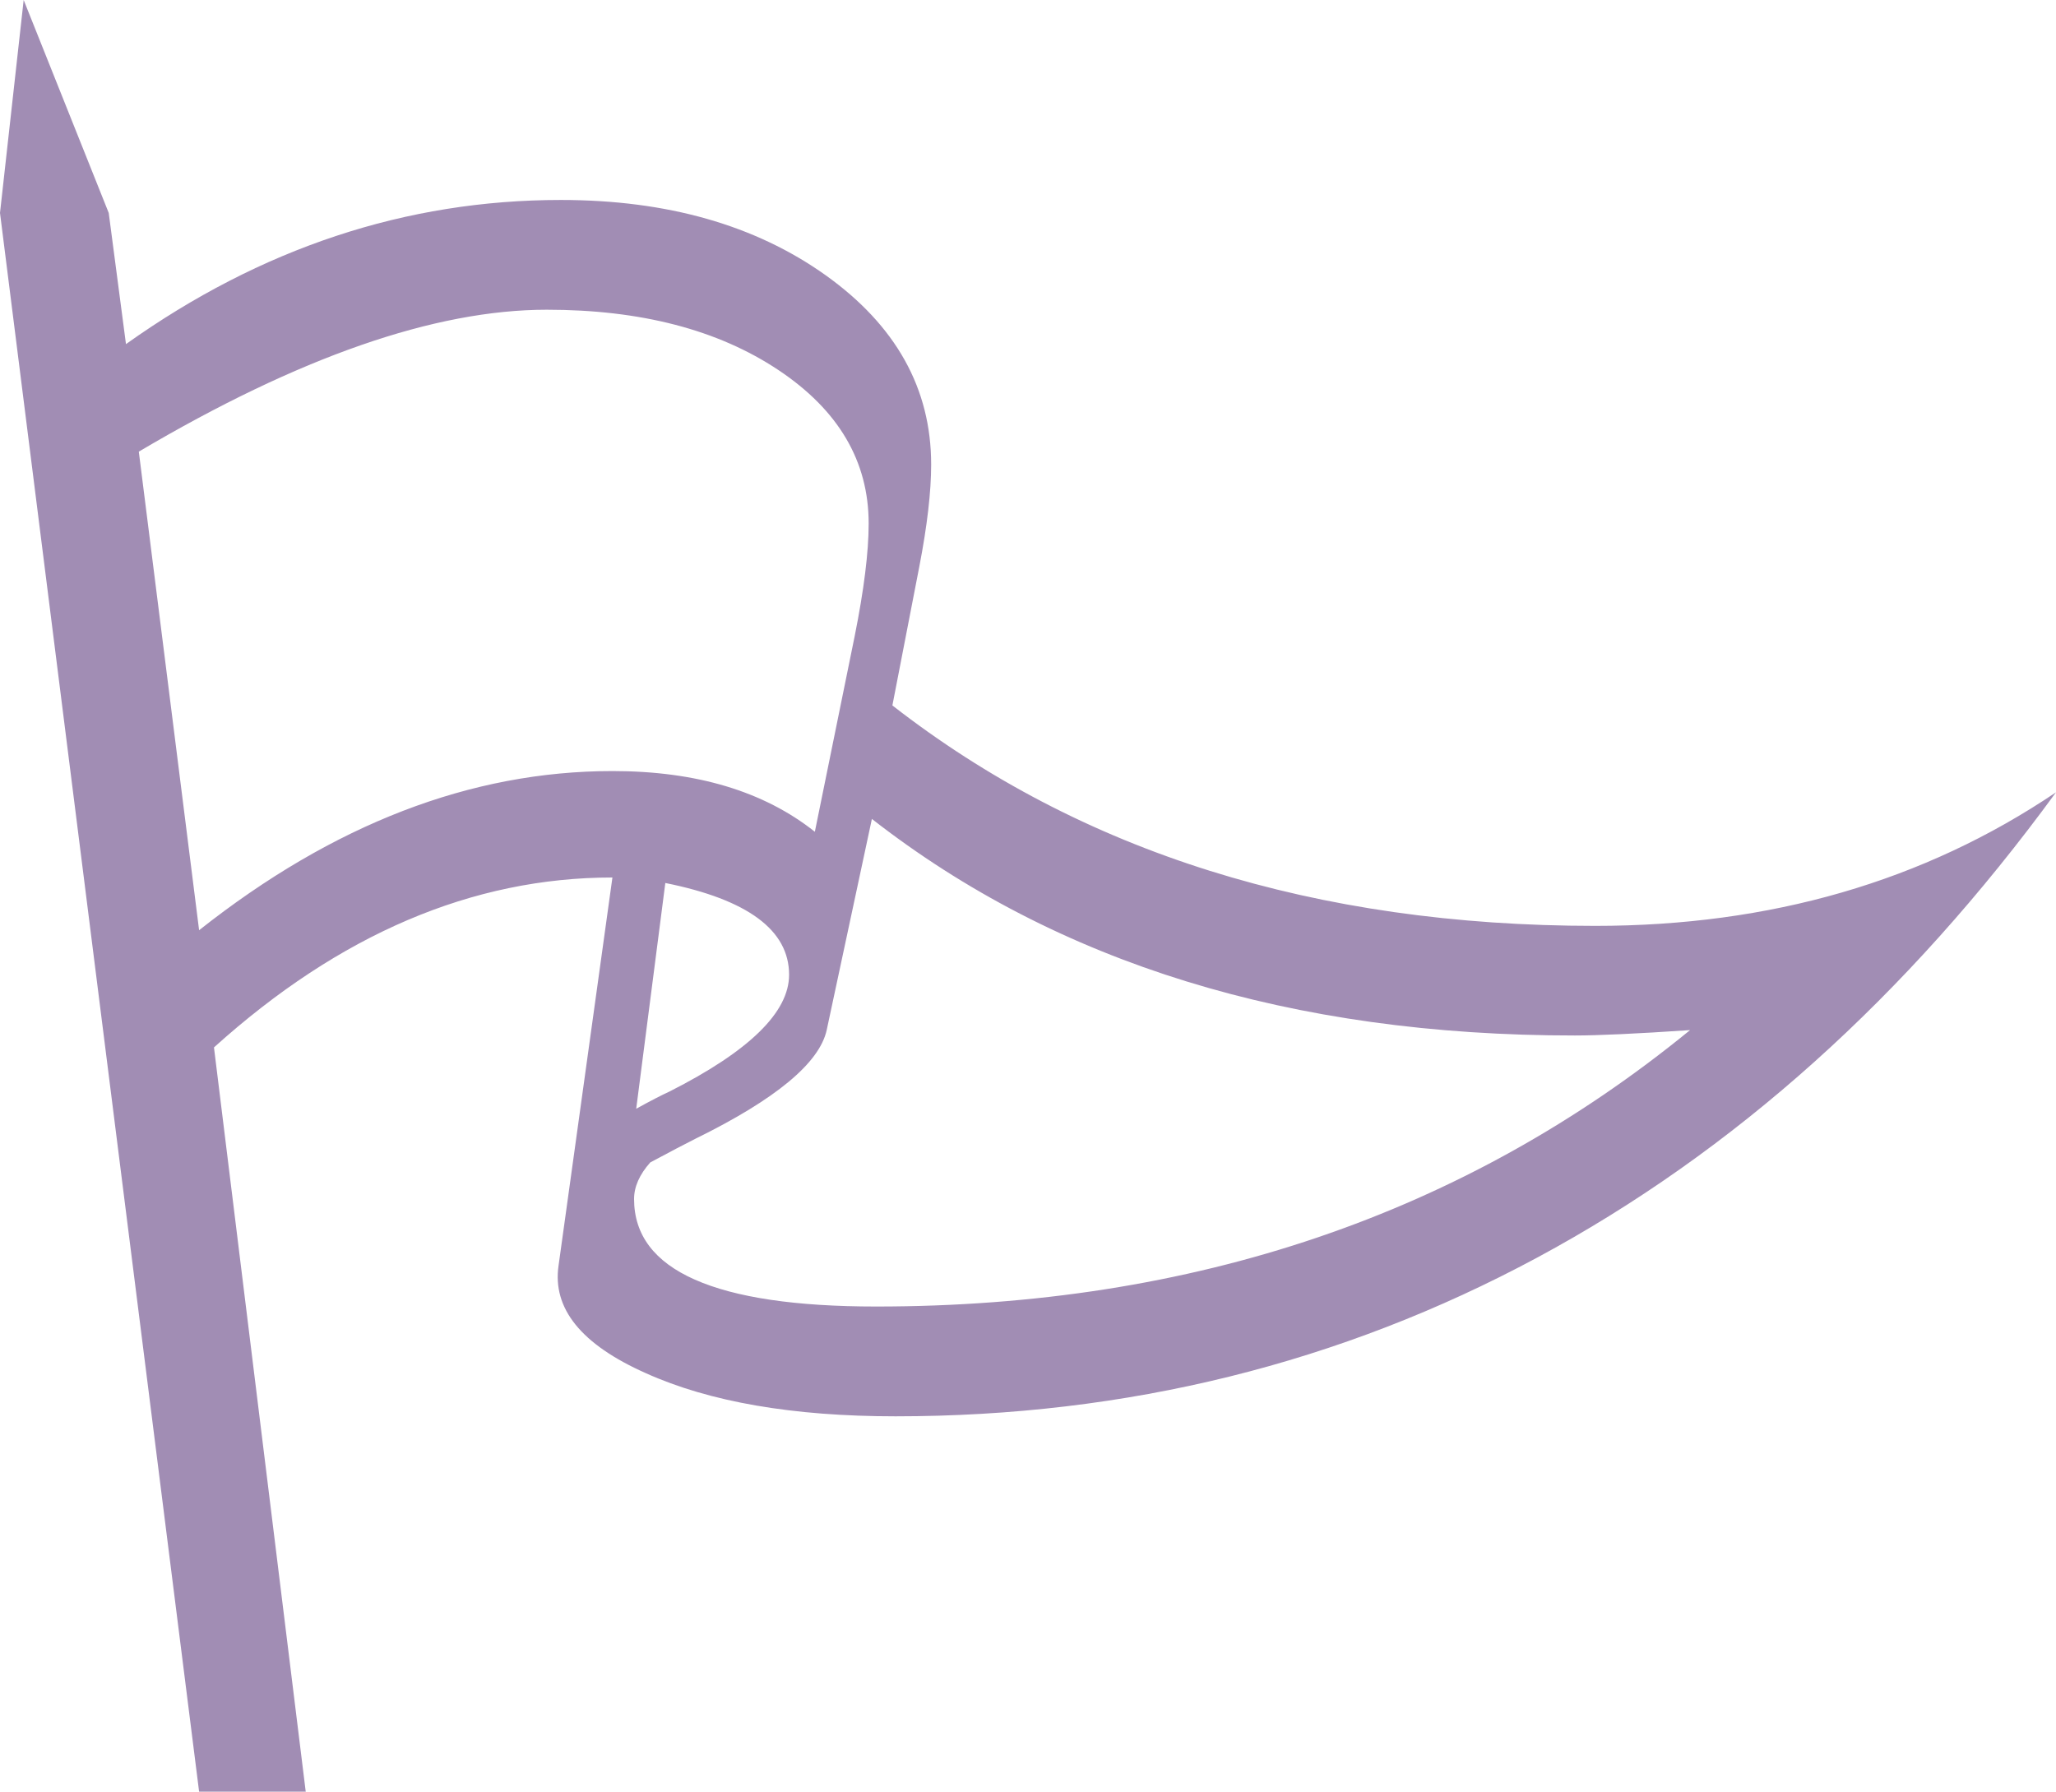 <svg width="70" height="61" viewBox="0 0 70 61" fill="none" xmlns="http://www.w3.org/2000/svg">
<path d="M10.409 61H6.779L0 7.25L0.806 0L3.702 7.25L4.289 11.716C8.883 8.445 13.817 6.808 19.096 6.808C22.712 6.808 25.716 7.664 28.111 9.371C30.504 11.081 31.703 13.229 31.703 15.816C31.703 16.744 31.568 17.902 31.299 19.294L30.383 24.018C36.809 29.022 44.785 31.523 54.315 31.523C60.276 31.523 65.505 30.008 70 26.976C64.918 33.934 59.028 39.216 52.335 42.818C45.639 46.419 38.359 48.221 30.491 48.221C26.996 48.221 24.162 47.732 21.988 46.752C19.789 45.775 18.8 44.551 19.018 43.082L20.851 29.876C16.084 29.876 11.561 31.806 7.285 35.661L10.409 61ZM6.779 31.671C11.347 28.058 16.038 26.252 20.853 26.252C23.712 26.252 26.007 26.942 27.743 28.319L29.098 21.663C29.416 20.077 29.575 18.798 29.575 17.823C29.575 15.703 28.548 13.959 26.495 12.594C24.442 11.228 21.815 10.545 18.616 10.545C14.804 10.545 10.175 12.155 4.726 15.377L6.779 31.671ZM29.685 27.882L28.147 35.068C27.901 36.192 26.411 37.428 23.676 38.771C23.334 38.943 22.82 39.212 22.138 39.578C21.771 39.992 21.588 40.407 21.588 40.822C21.588 42.044 22.279 42.959 23.659 43.568C25.038 44.179 27.098 44.483 29.833 44.483C40.633 44.483 49.867 41.347 57.541 35.072C55.708 35.196 54.401 35.255 53.62 35.255C43.966 35.26 35.99 32.8 29.685 27.882ZM21.661 37.749C22.149 37.48 22.528 37.284 22.798 37.161C25.511 35.787 26.866 34.463 26.866 33.188C26.866 31.669 25.46 30.628 22.652 30.063L21.661 37.749Z" fill="#A18DB4"/>
</svg>
